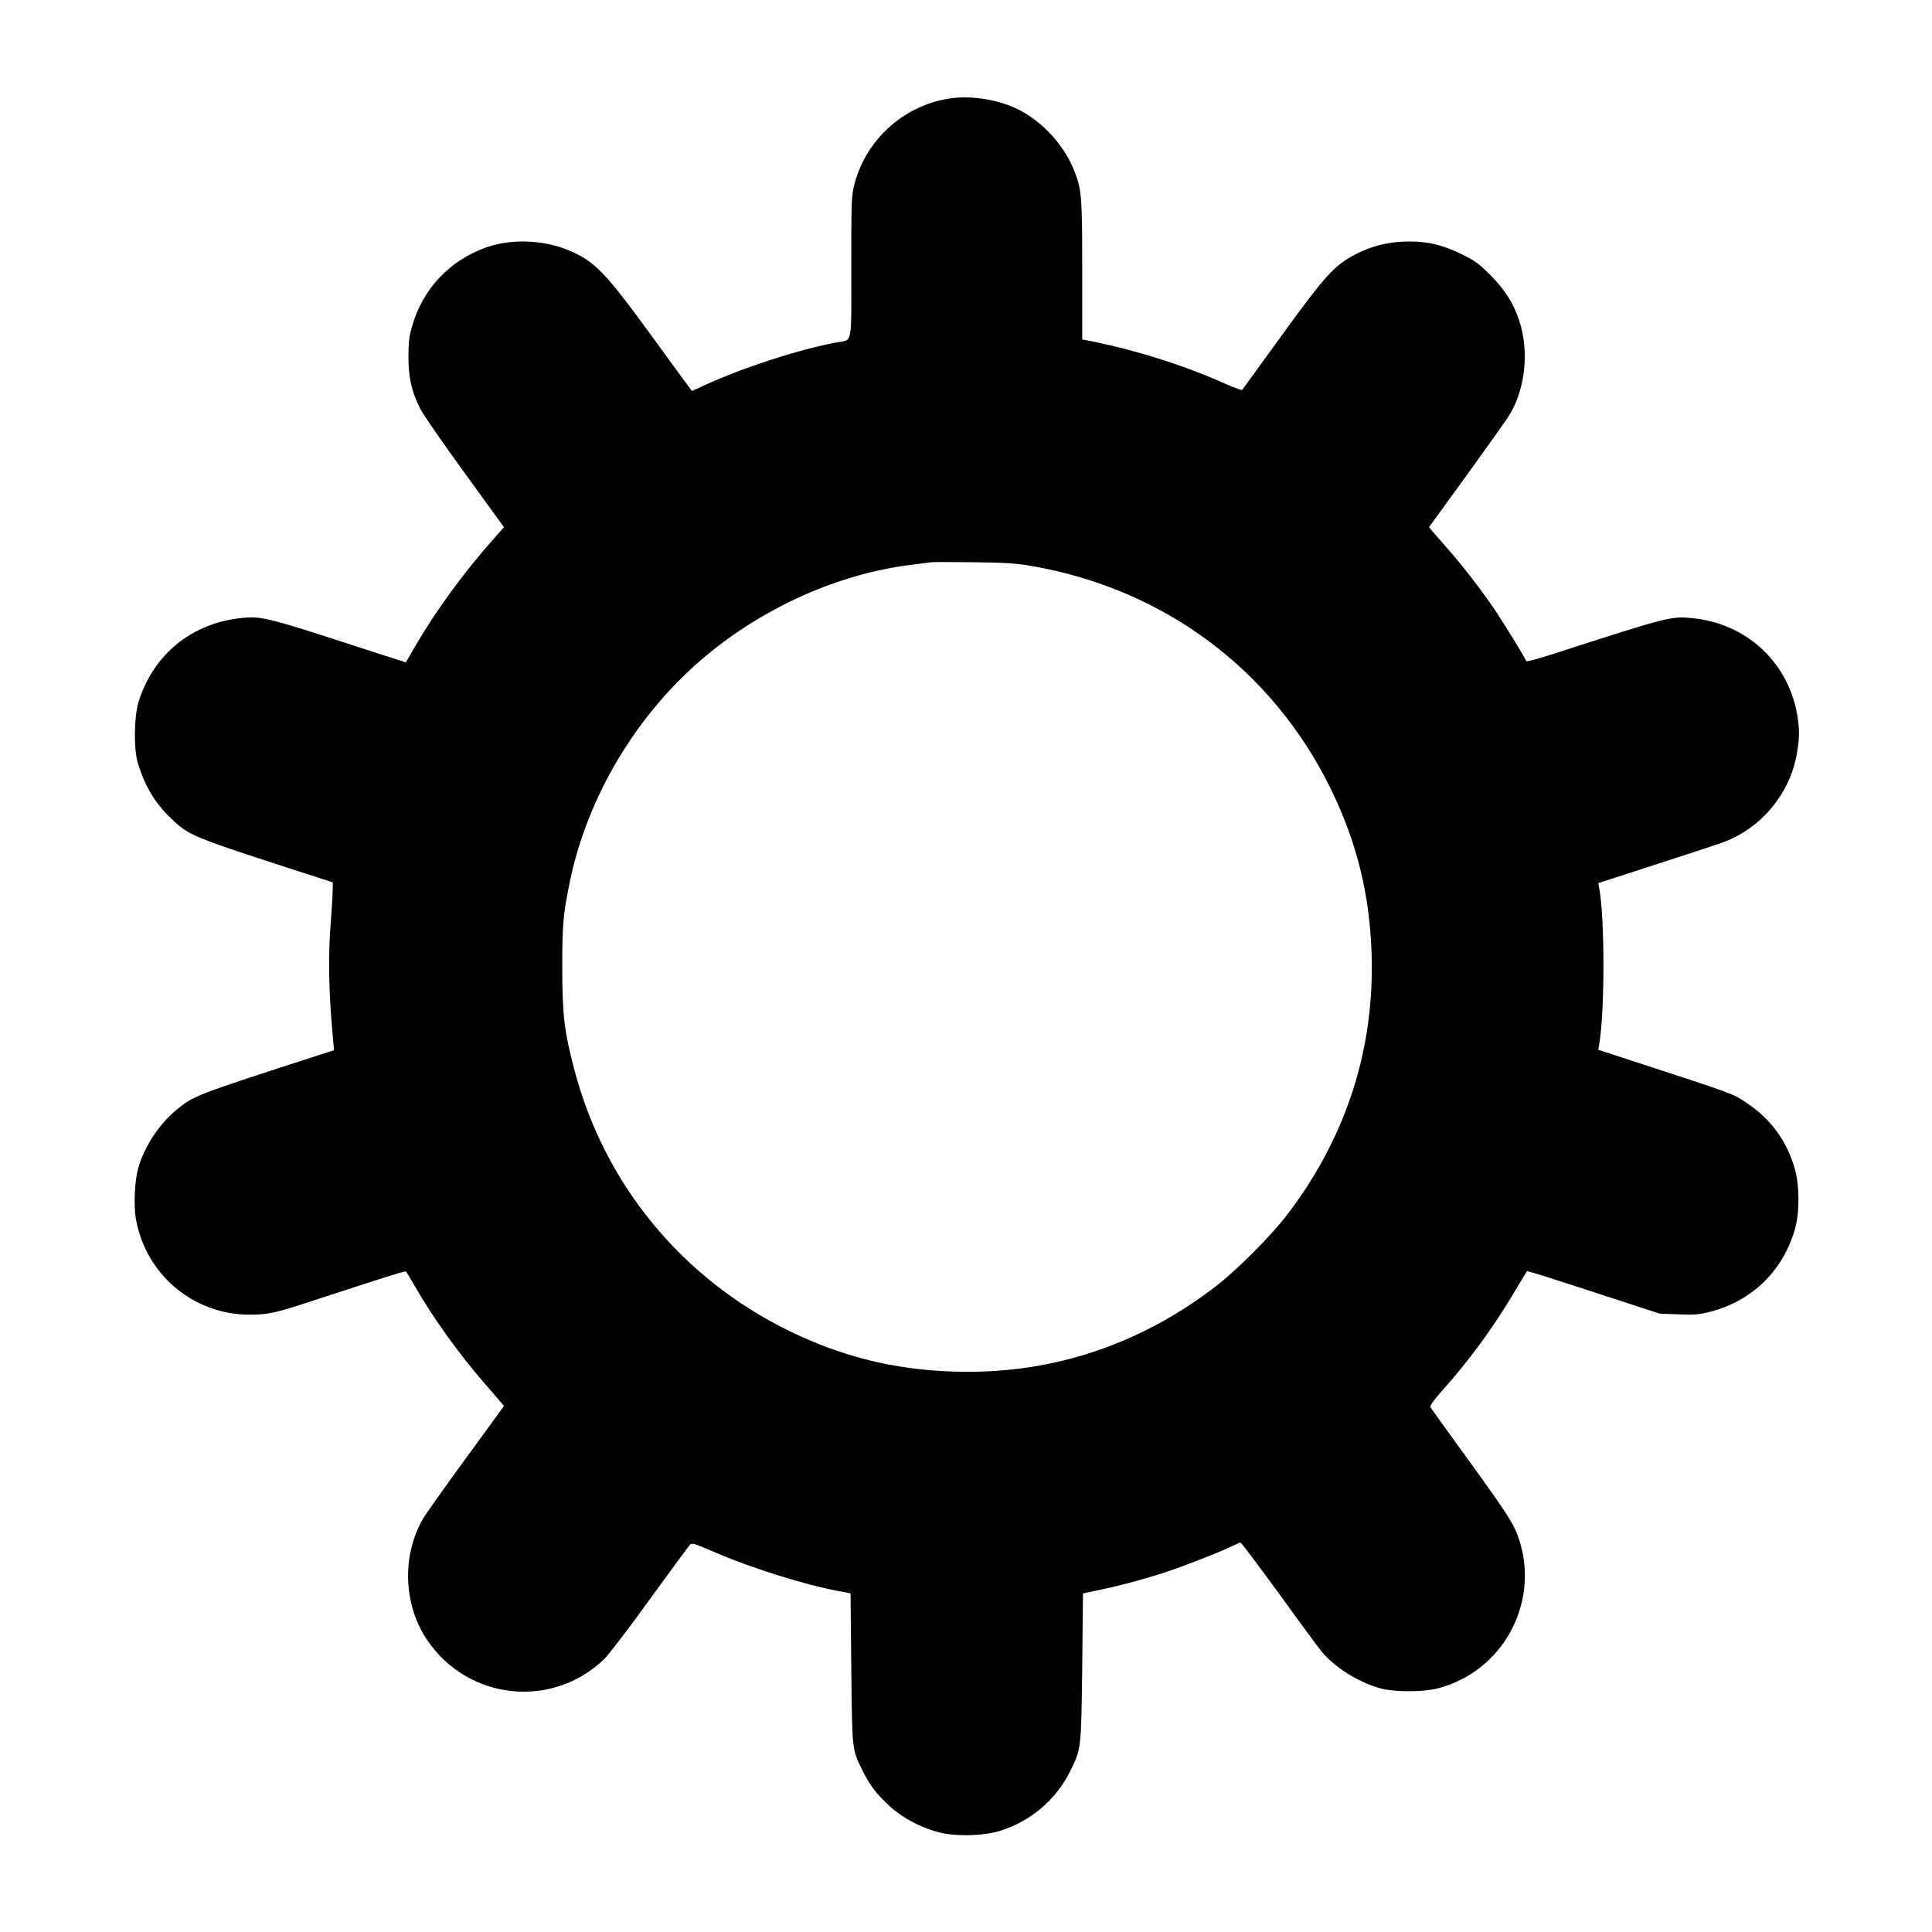 <?xml version="1.0" standalone="no"?>
<!DOCTYPE svg PUBLIC "-//W3C//DTD SVG 20010904//EN"
 "http://www.w3.org/TR/2001/REC-SVG-20010904/DTD/svg10.dtd">
<svg version="1.0" xmlns="http://www.w3.org/2000/svg"
 width="1280pt" height="1280pt" viewBox="0 0 1280 1280"
 preserveAspectRatio="xMidYMid meet">
<g transform="translate(0,1280) scale(0.1,-0.1)"
fill="#000000" stroke="none">
<path d="M6310 12150 c-312 -39 -573 -270 -650 -574 -19 -74 -20 -112 -20
-547 0 -534 11 -477 -100 -498 -253 -48 -613 -165 -869 -282 -46 -22 -85 -39
-87 -39 -1 0 -119 161 -262 358 -317 435 -381 501 -558 575 -163 68 -373 76
-537 20 -247 -86 -428 -277 -498 -529 -18 -61 -23 -106 -23 -199 0 -137 21
-229 78 -343 19 -37 151 -229 295 -426 l260 -359 -62 -70 c-200 -224 -385
-476 -526 -718 l-62 -107 -42 13 c-23 7 -125 40 -227 73 -647 211 -682 220
-815 208 -331 -32 -588 -239 -687 -556 -30 -99 -33 -311 -5 -405 43 -143 109
-257 203 -350 138 -135 121 -128 984 -407 l105 -34 -1 -55 c0 -30 -6 -120 -12
-201 -19 -237 -15 -459 14 -779 l7 -77 -109 -35 c-813 -263 -819 -266 -931
-357 -119 -96 -219 -250 -259 -395 -22 -84 -29 -242 -14 -329 65 -370 381
-636 754 -636 119 0 176 12 396 85 513 168 632 205 639 201 4 -3 31 -47 60
-98 115 -201 285 -439 449 -629 53 -61 107 -123 119 -138 l22 -26 -255 -350
c-140 -192 -268 -372 -283 -400 -140 -245 -128 -570 30 -802 272 -399 826
-457 1172 -125 27 26 162 202 299 392 138 190 258 353 267 363 16 17 24 14
171 -49 253 -108 595 -215 830 -258 l65 -12 5 -500 c6 -553 4 -533 77 -679 47
-95 91 -152 176 -230 90 -84 232 -156 356 -181 112 -22 277 -15 376 16 205 64
371 206 465 395 74 151 73 143 80 689 l5 489 90 19 c124 25 268 63 405 105
123 37 414 150 492 189 26 13 51 24 56 24 6 0 120 -152 255 -337 134 -186 262
-359 283 -385 89 -107 248 -206 394 -245 90 -24 280 -24 375 1 424 109 672
552 544 972 -33 108 -71 169 -336 535 -137 189 -253 350 -257 357 -4 7 22 44
71 100 182 202 345 425 480 652 48 80 88 146 89 148 2 4 110 -30 579 -183
l300 -98 126 -5 c105 -4 139 -1 208 17 277 70 484 271 563 548 31 109 31 285
0 396 -53 188 -160 334 -323 442 -92 61 -67 52 -802 292 l-178 58 5 30 c39
212 39 856 0 1047 l-5 27 373 121 c205 66 405 132 444 146 258 91 452 321 499
592 18 103 18 164 1 262 -63 349 -341 602 -698 635 -139 13 -158 8 -928 -241
-91 -29 -166 -49 -168 -44 -7 20 -143 242 -202 330 -89 133 -224 308 -322 418
-46 52 -91 104 -102 117 l-18 23 252 347 c138 191 267 372 285 403 102 173
126 421 60 619 -39 117 -97 207 -195 305 -75 74 -101 93 -191 136 -124 60
-216 82 -341 82 -150 0 -279 -36 -404 -111 -107 -65 -182 -151 -444 -514 -139
-192 -256 -353 -260 -358 -3 -4 -55 15 -116 42 -268 120 -580 219 -886 281
l-58 11 0 459 c0 493 -4 536 -54 662 -75 186 -237 351 -416 424 -120 48 -269
69 -390 54z m520 -3099 c879 -151 1598 -685 1986 -1476 172 -352 258 -696 271
-1090 21 -625 -162 -1203 -544 -1713 -113 -153 -362 -402 -515 -515 -510 -382
-1088 -565 -1713 -544 -394 13 -738 99 -1090 271 -709 348 -1221 971 -1420
1730 -67 255 -79 358 -80 671 0 293 6 357 51 577 118 566 446 1112 895 1488
394 330 891 551 1374 609 50 6 101 13 115 15 14 3 142 3 285 1 210 -2 284 -7
385 -24z"/>
</g>
</svg>
